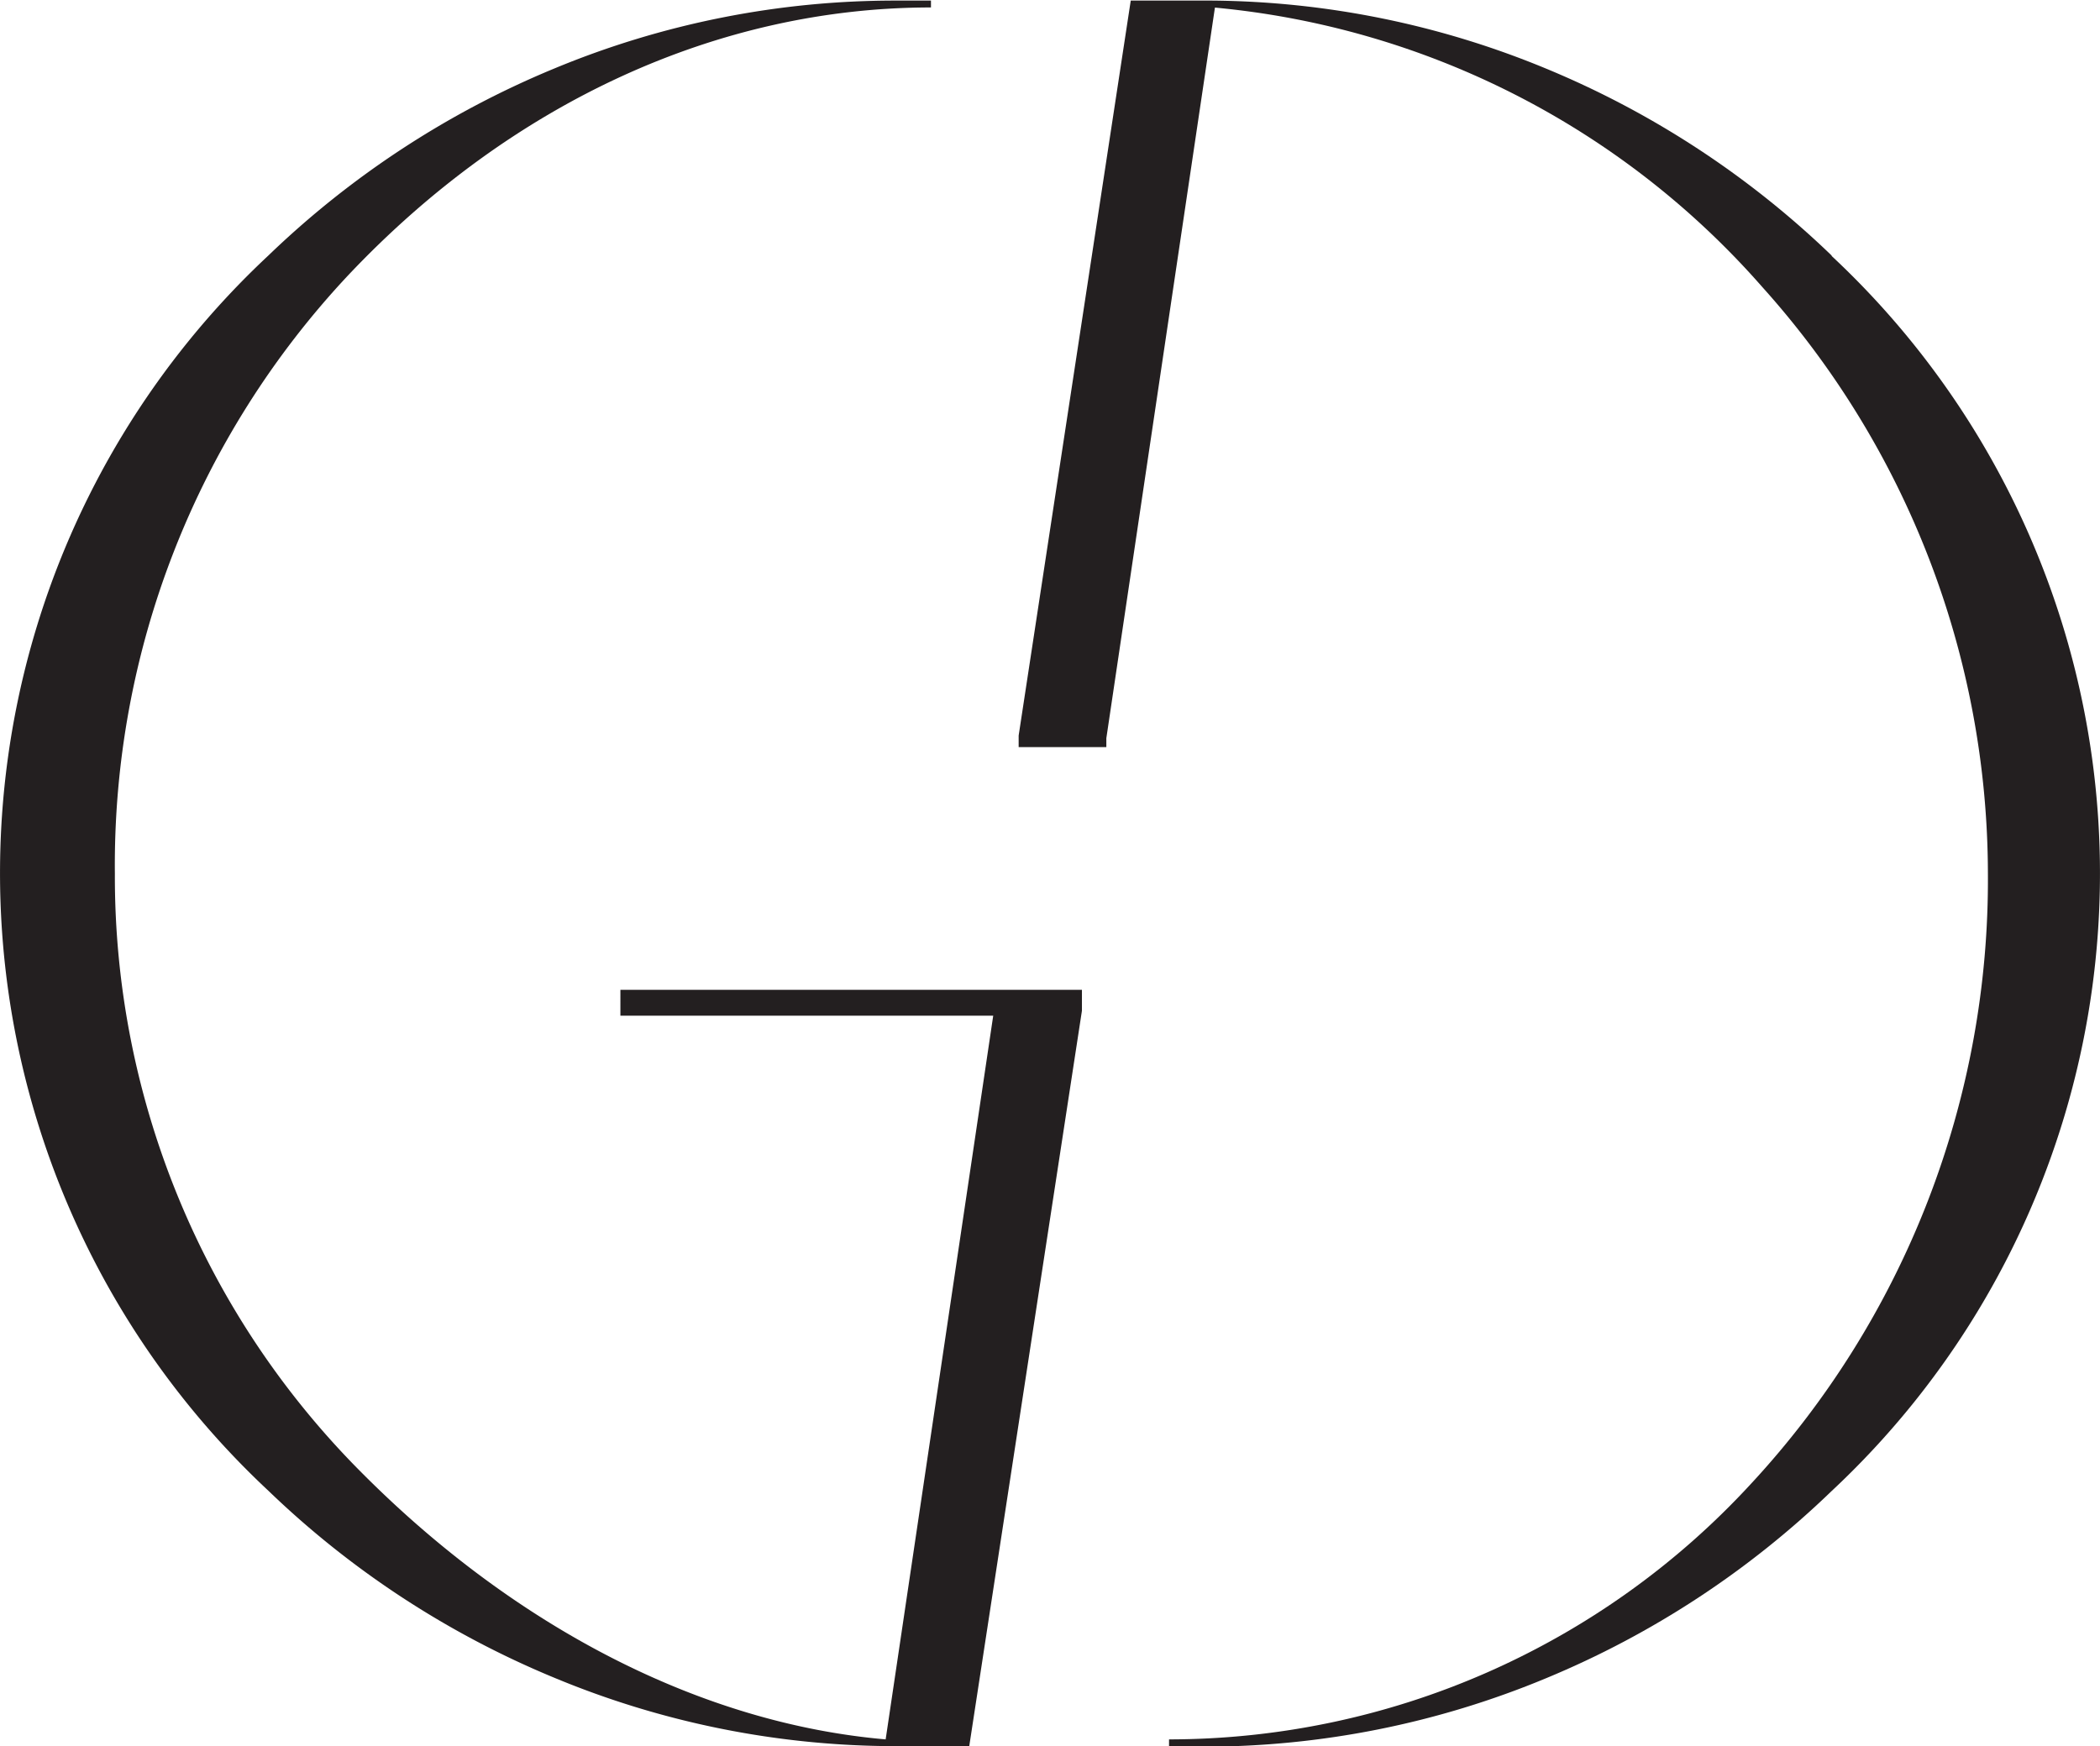 <svg viewBox="0 0 143.69 119.5" xmlns="http://www.w3.org/2000/svg"><g fill="#231f20" transform="translate(-30.3 -25.96)"><path d="m72.75 95.47h25.51l-7.36 49.53c-12.48-1.08-25.2-7.55-35.84-18.24a57.73 57.73 0 0 1 -16.9-41 59 59 0 0 1 16-41c11.18-11.82 25.34-18.29 39.84-18.29v-.47h-2.37a60.76 60.76 0 0 0 -23.43 4.66 62.68 62.68 0 0 0 -19.54 12.79 57.83 57.83 0 0 0 0 84.53 62.68 62.68 0 0 0 19.54 12.79 60.84 60.84 0 0 0 22.87 4.69h5.55l7.71-50.33v-1.43h-31.58z"/><path d="m155.63 43.45a62.63 62.63 0 0 0 -19.53-12.79 60.93 60.93 0 0 0 -22.88-4.66h-5.55l-7.67 50.3v.79h6v-.61l7.43-50a56.79 56.79 0 0 1 37.45 19.12 60.16 60.16 0 0 1 15.44 40.11 60.81 60.81 0 0 1 -16.24 41.83 54.14 54.14 0 0 1 -39.79 17.46v.5h2.37a61 61 0 0 0 23.44-4.69 62.6 62.6 0 0 0 19.53-12.81 57.82 57.82 0 0 0 0-84.52z"/></g></svg>